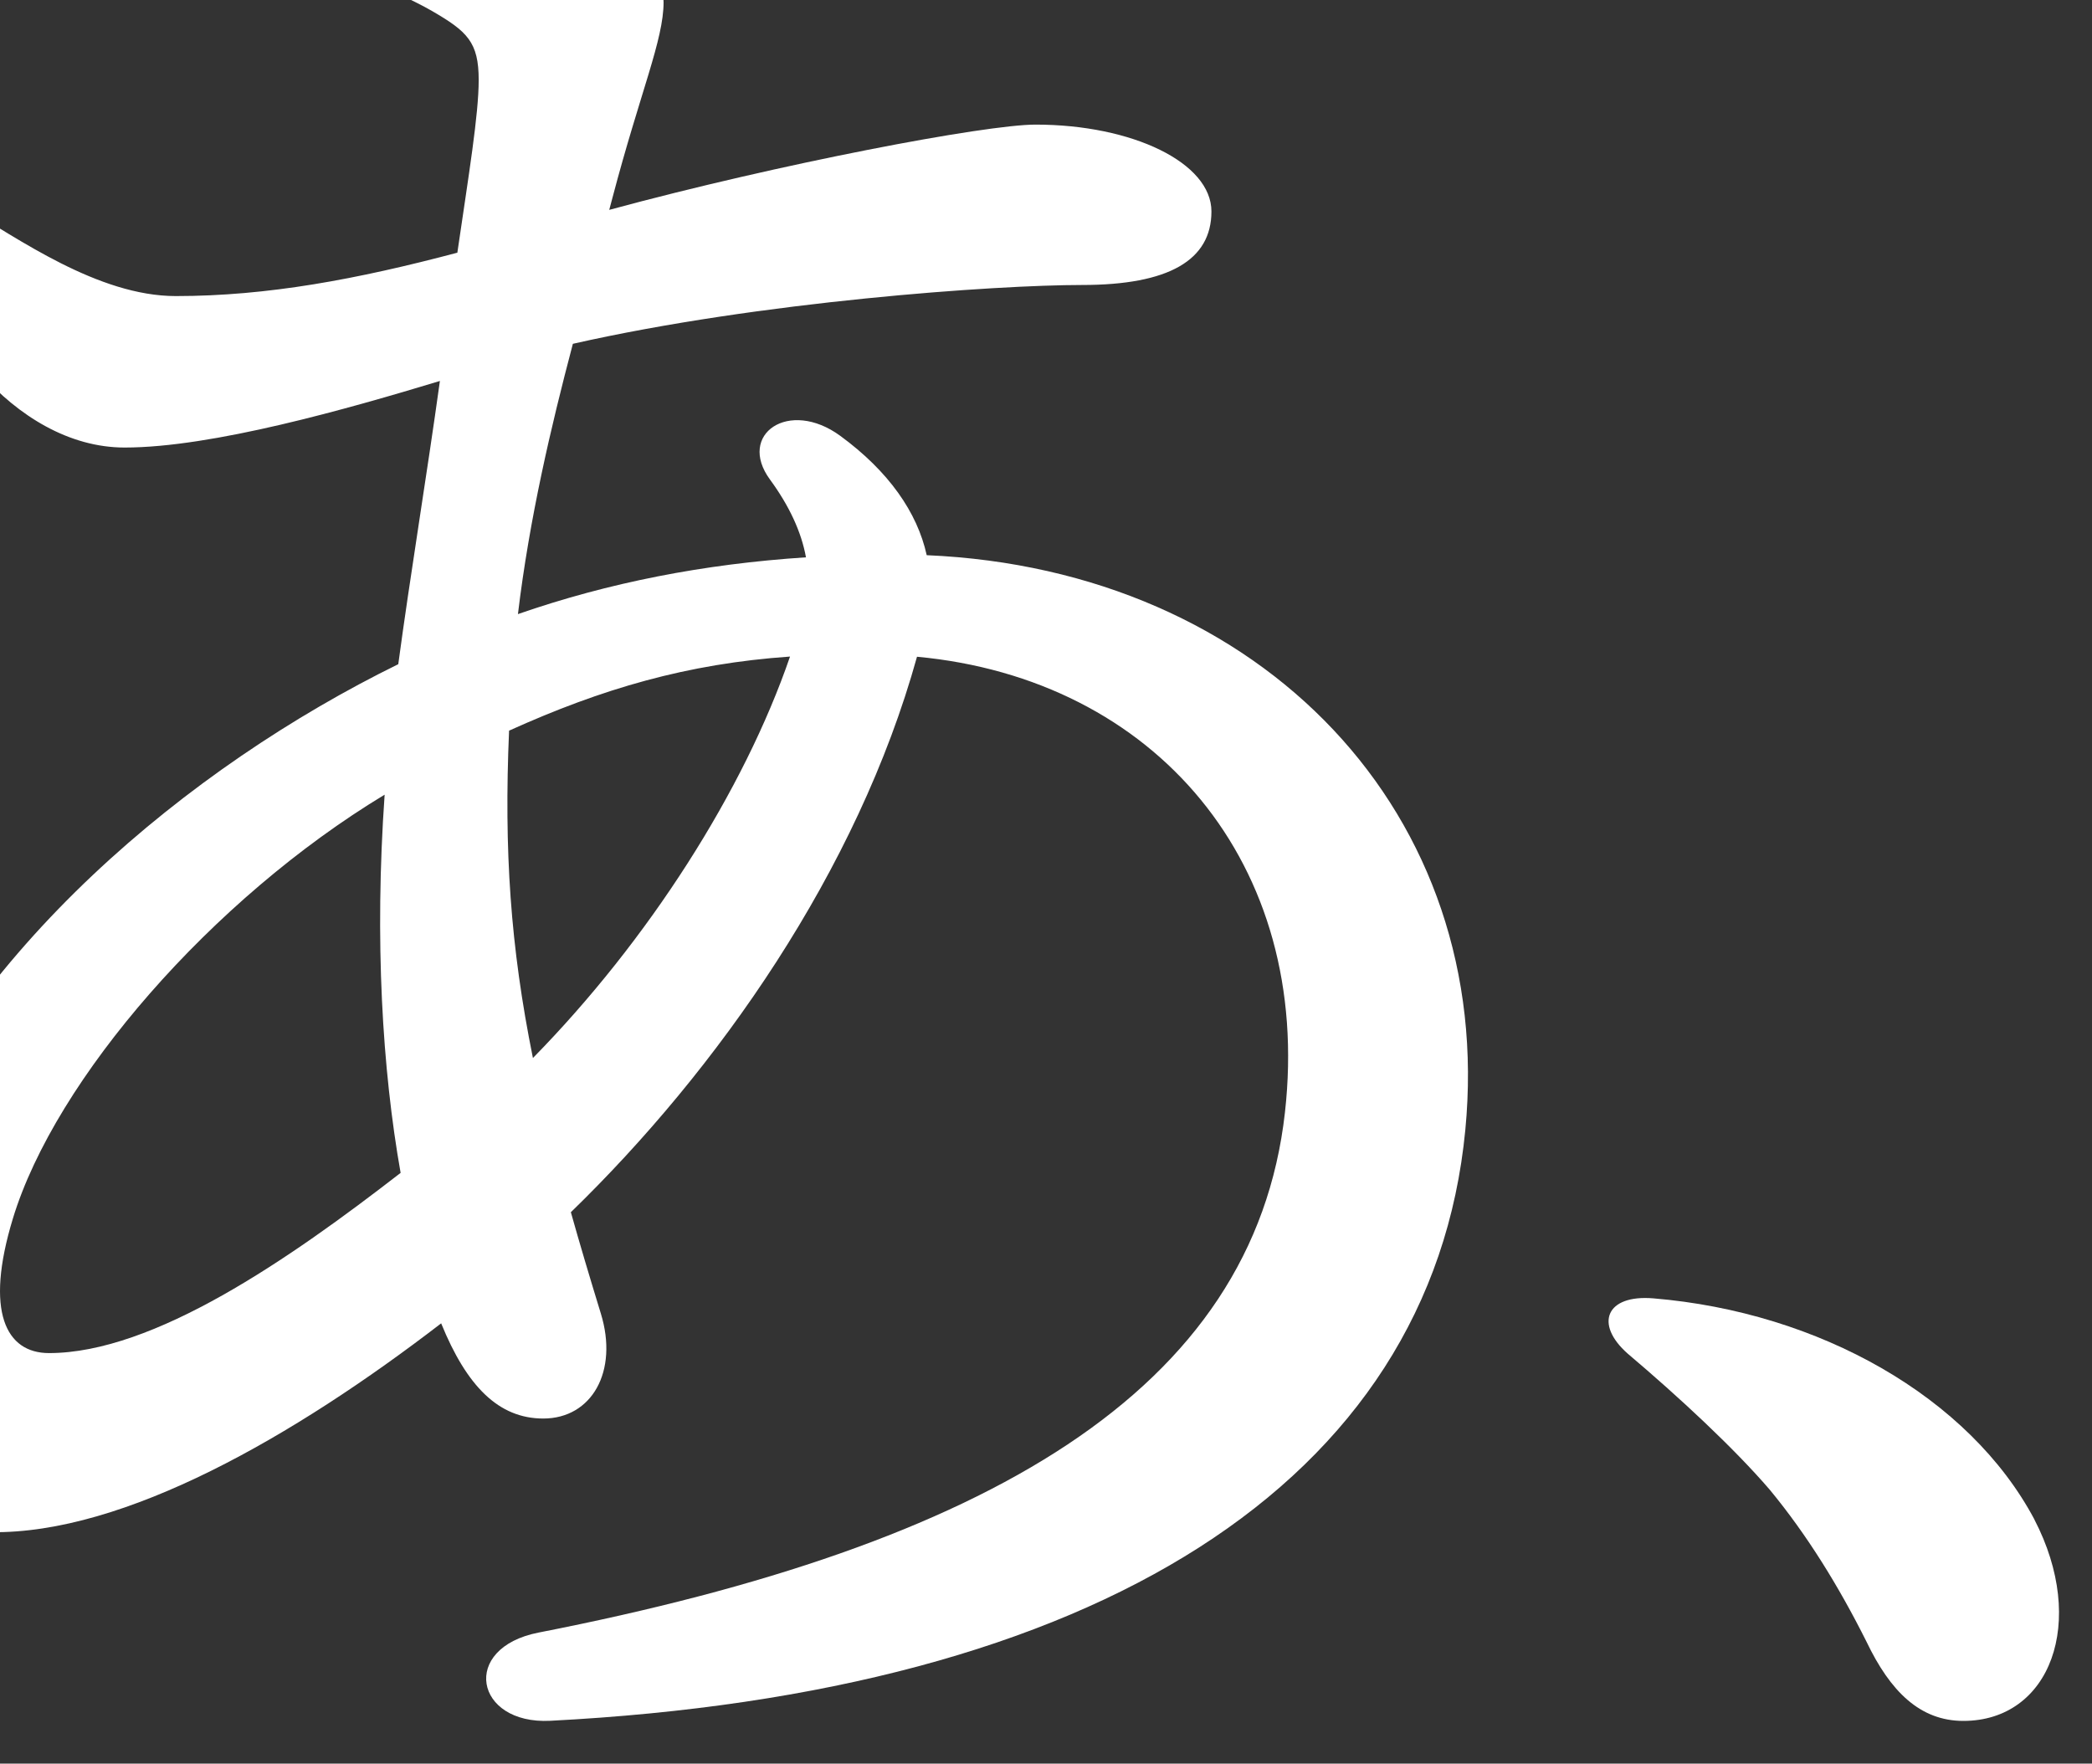 <?xml version="1.0" encoding="UTF-8"?><svg id="_レイヤー_2" xmlns="http://www.w3.org/2000/svg" xmlns:xlink="http://www.w3.org/1999/xlink" viewBox="0 0 500 421.51"><rect x="0" y="0" width="500" height="421.51" fill="#333333" stroke="none"/><defs><style>.cls-1{fill:none;}.cls-2{clip-path:url(#clippath);}.cls-3{fill:#fff;}</style><clipPath id="clippath"><rect class="cls-1" width="500" height="421.51"/></clipPath></defs><g id="_レイヤー_1-2"><g class="cls-2"><path class="cls-3" d="m158.6.51c0,9.05-5.54,21.37-12.24,46.84-.25.93-.5,1.87-.75,2.81,40.91-11.09,89.93-20.38,101.88-20.38h0c23.21,0,42.05,9.13,42.05,20.76s-10.18,17.57-30.87,17.57-76.92,3.92-121.75,14.06c-5.23,19.8-10.39,41.75-13.13,64.6,21.69-7.53,44.41-11.97,68.84-13.57-1.1-6.09-4-12.31-8.6-18.59-7.93-10.82,4.55-19.43,16.82-10.43,11.51,8.44,18.38,18.23,20.64,28.51,80.26,3.44,135.99,62.03,128.73,137.36-8.15,84.55-88.68,134.52-218.69,141.22h-.02c-18.04.92-21.61-17.41-2.76-21.09,106.9-20.9,170.89-57.63,178.36-124.31,6.66-59.39-31-103.61-87.94-108.91-14.23,51.25-47.69,98.75-82.73,132.76,2.13,7.58,4.52,15.6,7.16,24.2,4.26,13.85-2.16,25.11-13.75,25.11-10.67,0-18.29-7.7-24.41-22.75-35.12,27-75.71,50.39-107.59,49.91-32.61-.5-44.89-38.66-27.54-83.28,21.61-55.55,74.95-99.66,124.88-124.17,2.83-21.06,6.84-45.21,9.95-67.69-21.99,6.66-54.43,15.91-75.35,15.91-26.62,0-48.55-30.28-50.04-51.1-.53-7.45,5.32-10.11,11.71-6.39,12.78,7.45,31.94,21.29,50.57,21.29,21.91,0,43.36-4.03,67.28-10.37,2.74-18.77,5.1-32.97,5.1-41.28,0-9.05-2.72-11.6-11.18-16.5-10.11-5.86-25.55-10.05-25.55-18.1,0-8.52,17.56-12.77,31.41-12.77,20.22,0,49.5,13.13,49.5,28.74h.01ZM11.71,323.39c25.03,0,57.37-22.4,84.04-43.07-4.37-24.66-6.26-55.58-3.82-90.39C50.68,214.85,13.22,257.9,3.08,291.23c-6.8,22.33-1.63,32.16,8.63,32.16Zm115.66-70.52c27.62-28.15,50.44-63.9,61.45-95.95-24.57,1.71-44.9,7.66-67.15,17.71-1.23,28.62.31,51.58,5.7,78.23Z"/><path class="cls-3" d="m486.23,363.17c12.74,24.54,3.77,48.13-16.98,48.13-10.38,0-17.47-7.08-23.12-18.88-6.61-13.21-14.16-25.48-23.12-36.34-8.5-9.91-21.71-22.18-33.98-32.56-8.02-7.08-5.19-14.16,6.14-13.21,39.64,3.3,75.5,23.59,91.07,52.85Z"/></g></g></svg>